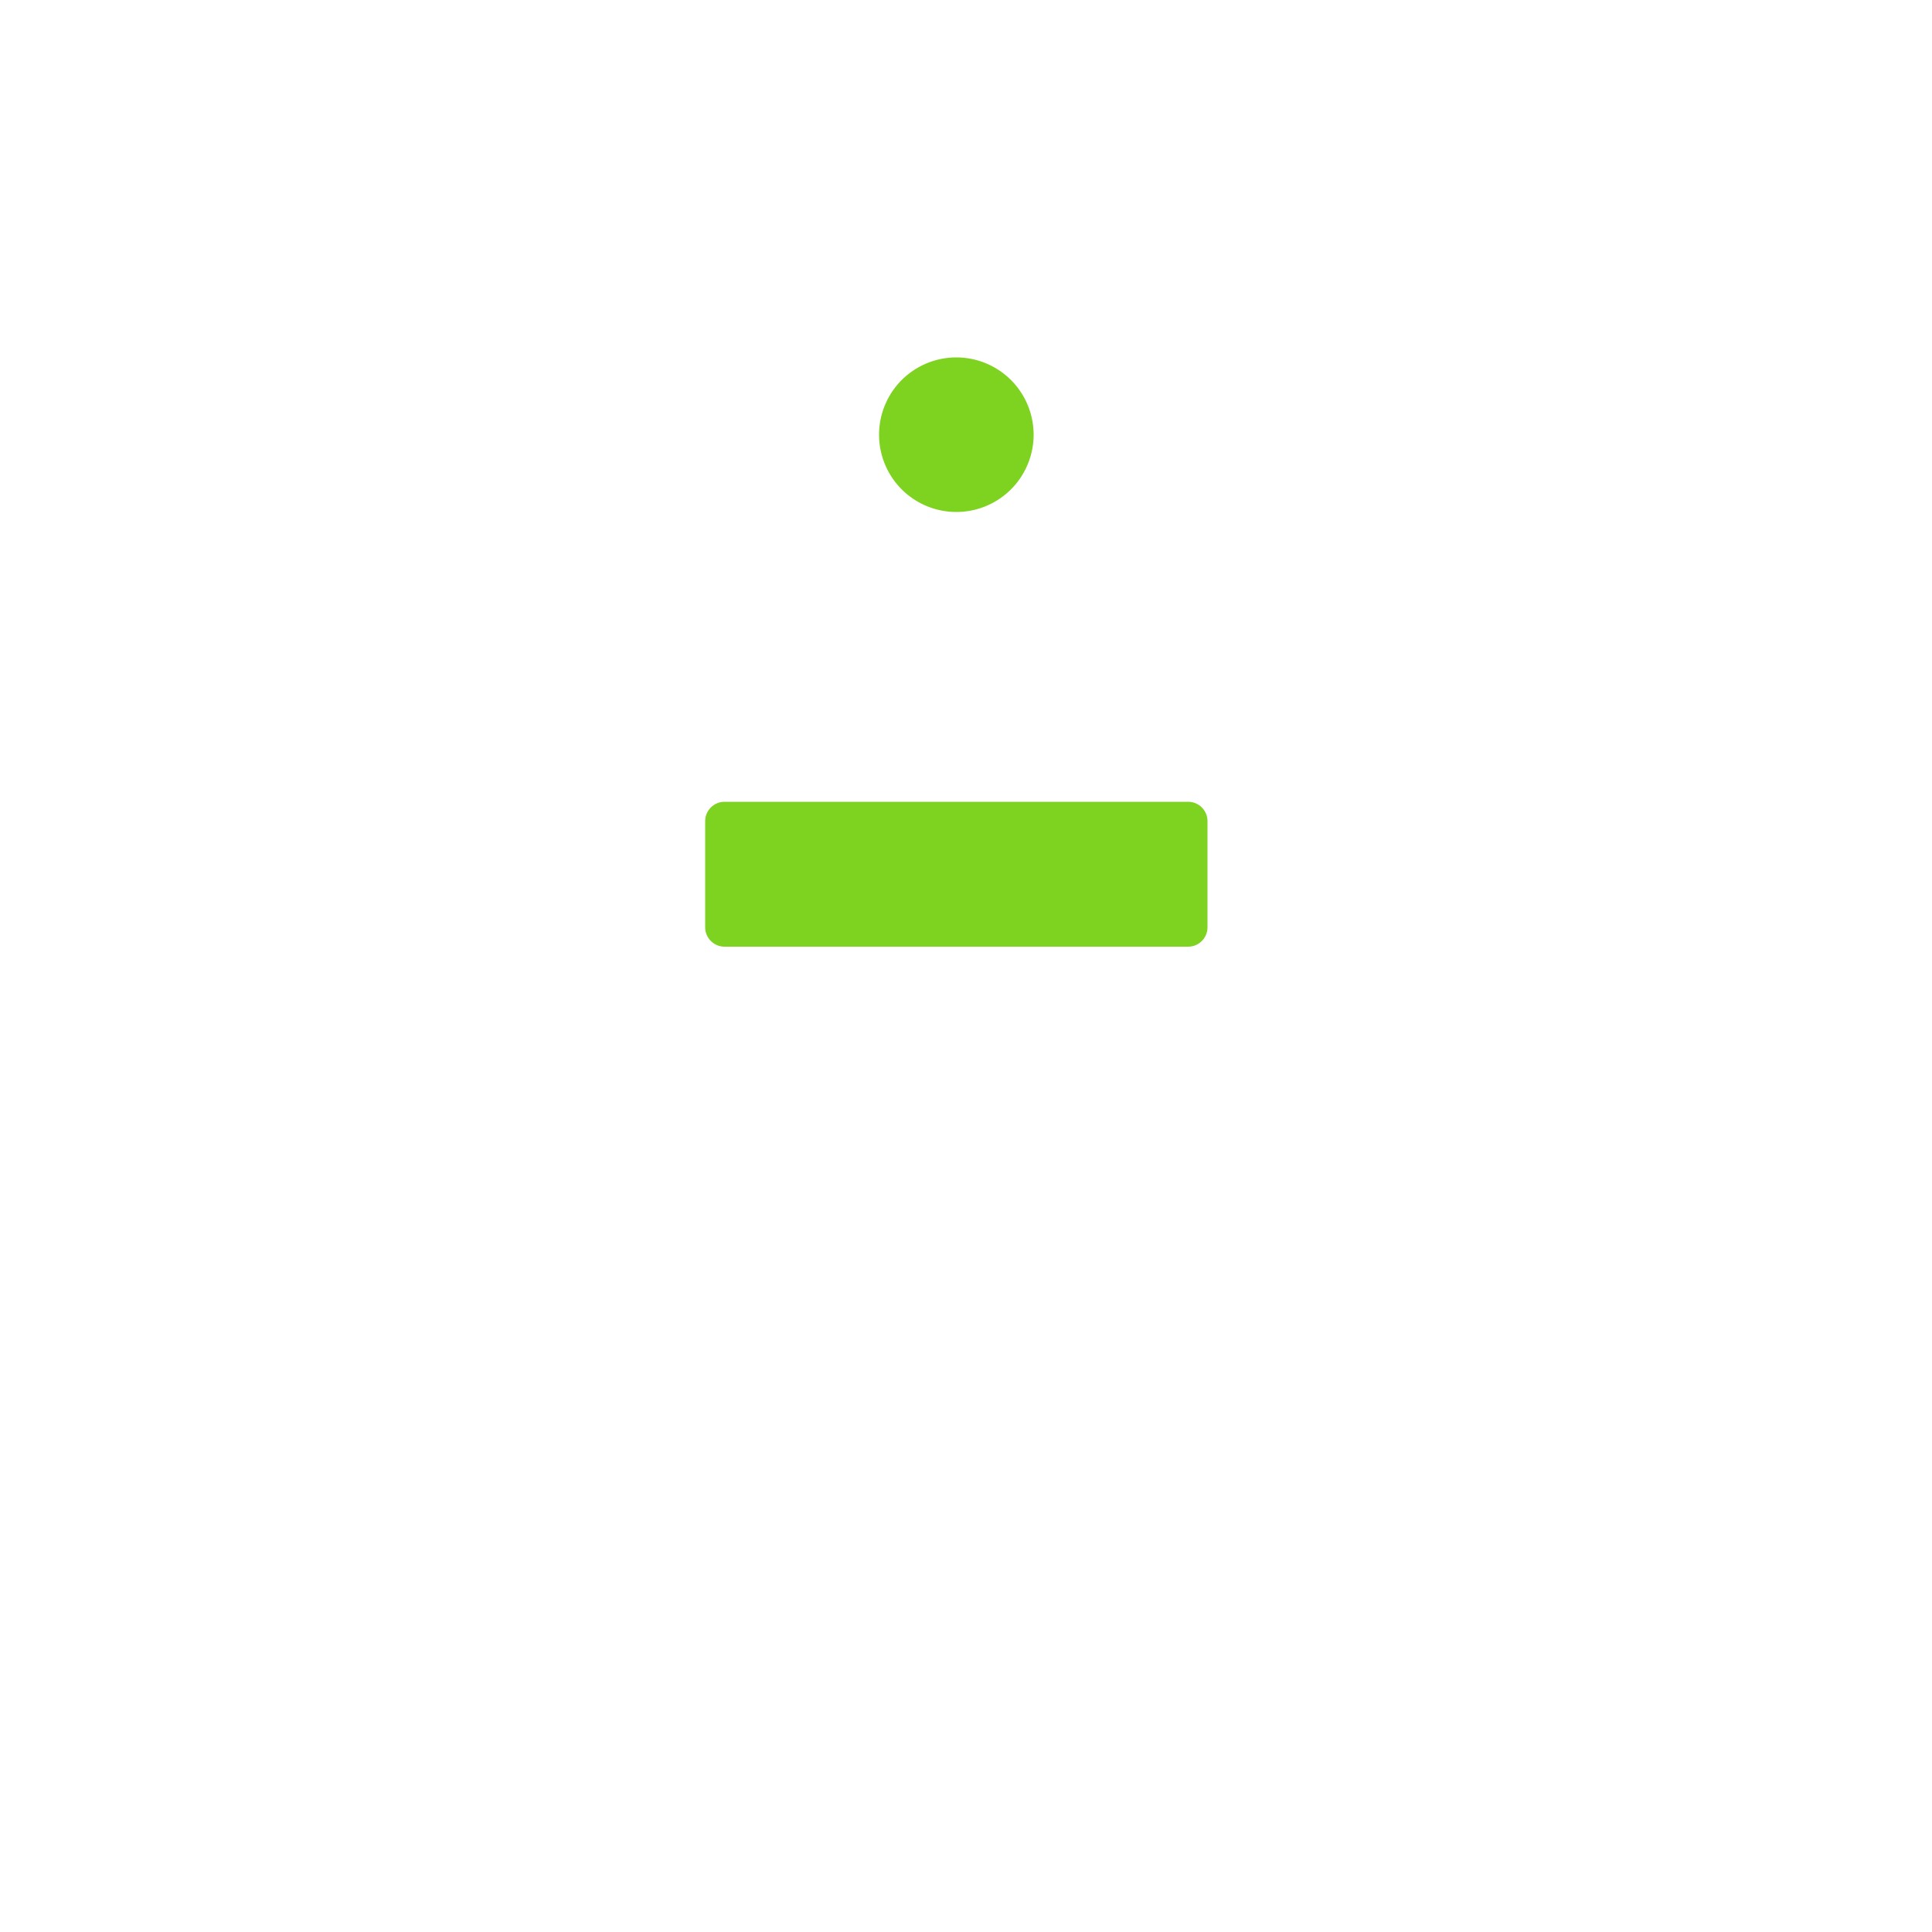 <?xml version="1.0" encoding="utf-8"?>
<!-- Uploaded to: SVG Repo, www.svgrepo.com, Generator: SVG Repo Mixer Tools -->
<svg width="800px" height="800px" viewBox="0 0 1024 1024" class="icon"  version="1.1" xmlns="http://www.w3.org/2000/svg"><path d="M508.416 921.6c-128 0-246.784-63.488-317.952-170.496l-33.792 43.008c-3.584 4.608-9.728 5.12-14.336 1.536-2.56-2.048-4.096-5.632-4.096-9.216l19.456-201.728c0.512-5.632 5.632-9.728 11.264-9.216 1.536 0 3.584 0.512 4.608 1.536l166.912 114.688c2.048 1.536 3.584 4.096 4.096 6.656s0 5.632-1.536 7.68c-2.048 3.072-5.12 4.608-8.704 4.608l-41.472-1.536c42.496 47.616 100.352 80.384 162.304 91.648V357.888C402.944 337.92 368.64 287.232 368.64 230.4c0-76.288 61.952-138.24 138.24-138.24s138.24 61.952 138.24 138.24c0 56.832-34.304 107.52-87.04 128.512v443.392c63.488-11.264 122.368-43.52 165.888-92.16l-39.424 1.536c-2.56 0-5.12-1.024-7.168-2.56-2.048-2.048-3.072-4.608-3.072-7.168 0-3.584 1.536-6.656 4.608-8.704l166.912-114.688c2.048-1.536 5.12-2.048 7.68-1.536s5.12 2.048 6.656 4.096c1.024 1.536 1.536 3.072 1.536 4.608l19.456 201.216c0.512 2.56-0.512 5.632-2.048 7.68-1.536 2.048-4.096 3.584-7.168 3.584-3.584 0.512-6.656-1.024-9.216-4.096l-35.328-45.568c-72.704 108.544-192 173.056-318.976 173.056z m-316.928-196.608l11.776 17.92c68.096 102.4 182.272 163.84 305.152 163.84 121.856 0 236.032-61.952 305.664-165.888l11.776-17.408 37.888 48.128-16.896-175.104-145.408 98.816 57.856-2.048-24.064 26.624c-45.568 51.2-107.52 85.504-174.592 97.28l-17.92 3.072V348.672l9.728-4.096C599.552 325.632 629.76 281.088 629.76 230.4c0-67.584-55.296-122.88-122.88-122.88S384 162.816 384 230.4c0 50.688 30.208 95.232 77.312 114.176l9.728 4.096v471.552l-17.92-3.584c-65.536-12.288-126.464-46.592-171.008-96.768l-24.064-26.624 59.392 2.048-145.408-99.84-16.896 175.104 36.352-45.568z m683.008 59.904z m-187.392-79.36z m-3.072-9.216z m161.792-109.056zM506.88 307.2c-42.496 0-76.8-34.304-76.8-76.8s34.304-76.8 76.8-76.8 76.8 34.304 76.8 76.8-34.304 76.8-76.8 76.8z m0-138.24c-33.792 0-61.44 27.648-61.44 61.44s27.648 61.44 61.44 61.44 61.44-27.648 61.44-61.44-27.648-61.44-61.44-61.44z" fill="" /><path d="M384 424.96h245.76c5.632 0 10.24 4.608 10.24 10.24v56.32c0 5.632-4.608 10.24-10.24 10.24H384c-5.632 0-10.24-4.608-10.24-10.24V435.2c0-5.632 4.608-10.24 10.24-10.24z" fill="#7ED321" /><path d="M629.76 509.44H384c-9.728 0-17.92-8.192-17.92-17.92V435.2c0-9.728 8.192-17.92 17.92-17.92h245.76c9.728 0 17.92 8.192 17.92 17.92v56.32c0 9.728-8.192 17.92-17.92 17.92z m-245.76-76.8c-1.536 0-2.56 1.024-2.56 2.56v56.32c0 1.536 1.024 2.56 2.56 2.56h245.76c1.536 0 2.56-1.024 2.56-2.56V435.2c0-1.536-1.024-2.56-2.56-2.56H384z" fill="" /><path d="M506.88 230.4m-40.96 0a40.96 40.96 0 1 0 81.92 0 40.96 40.96 0 1 0-81.92 0Z" fill="#7ED321" /></svg>